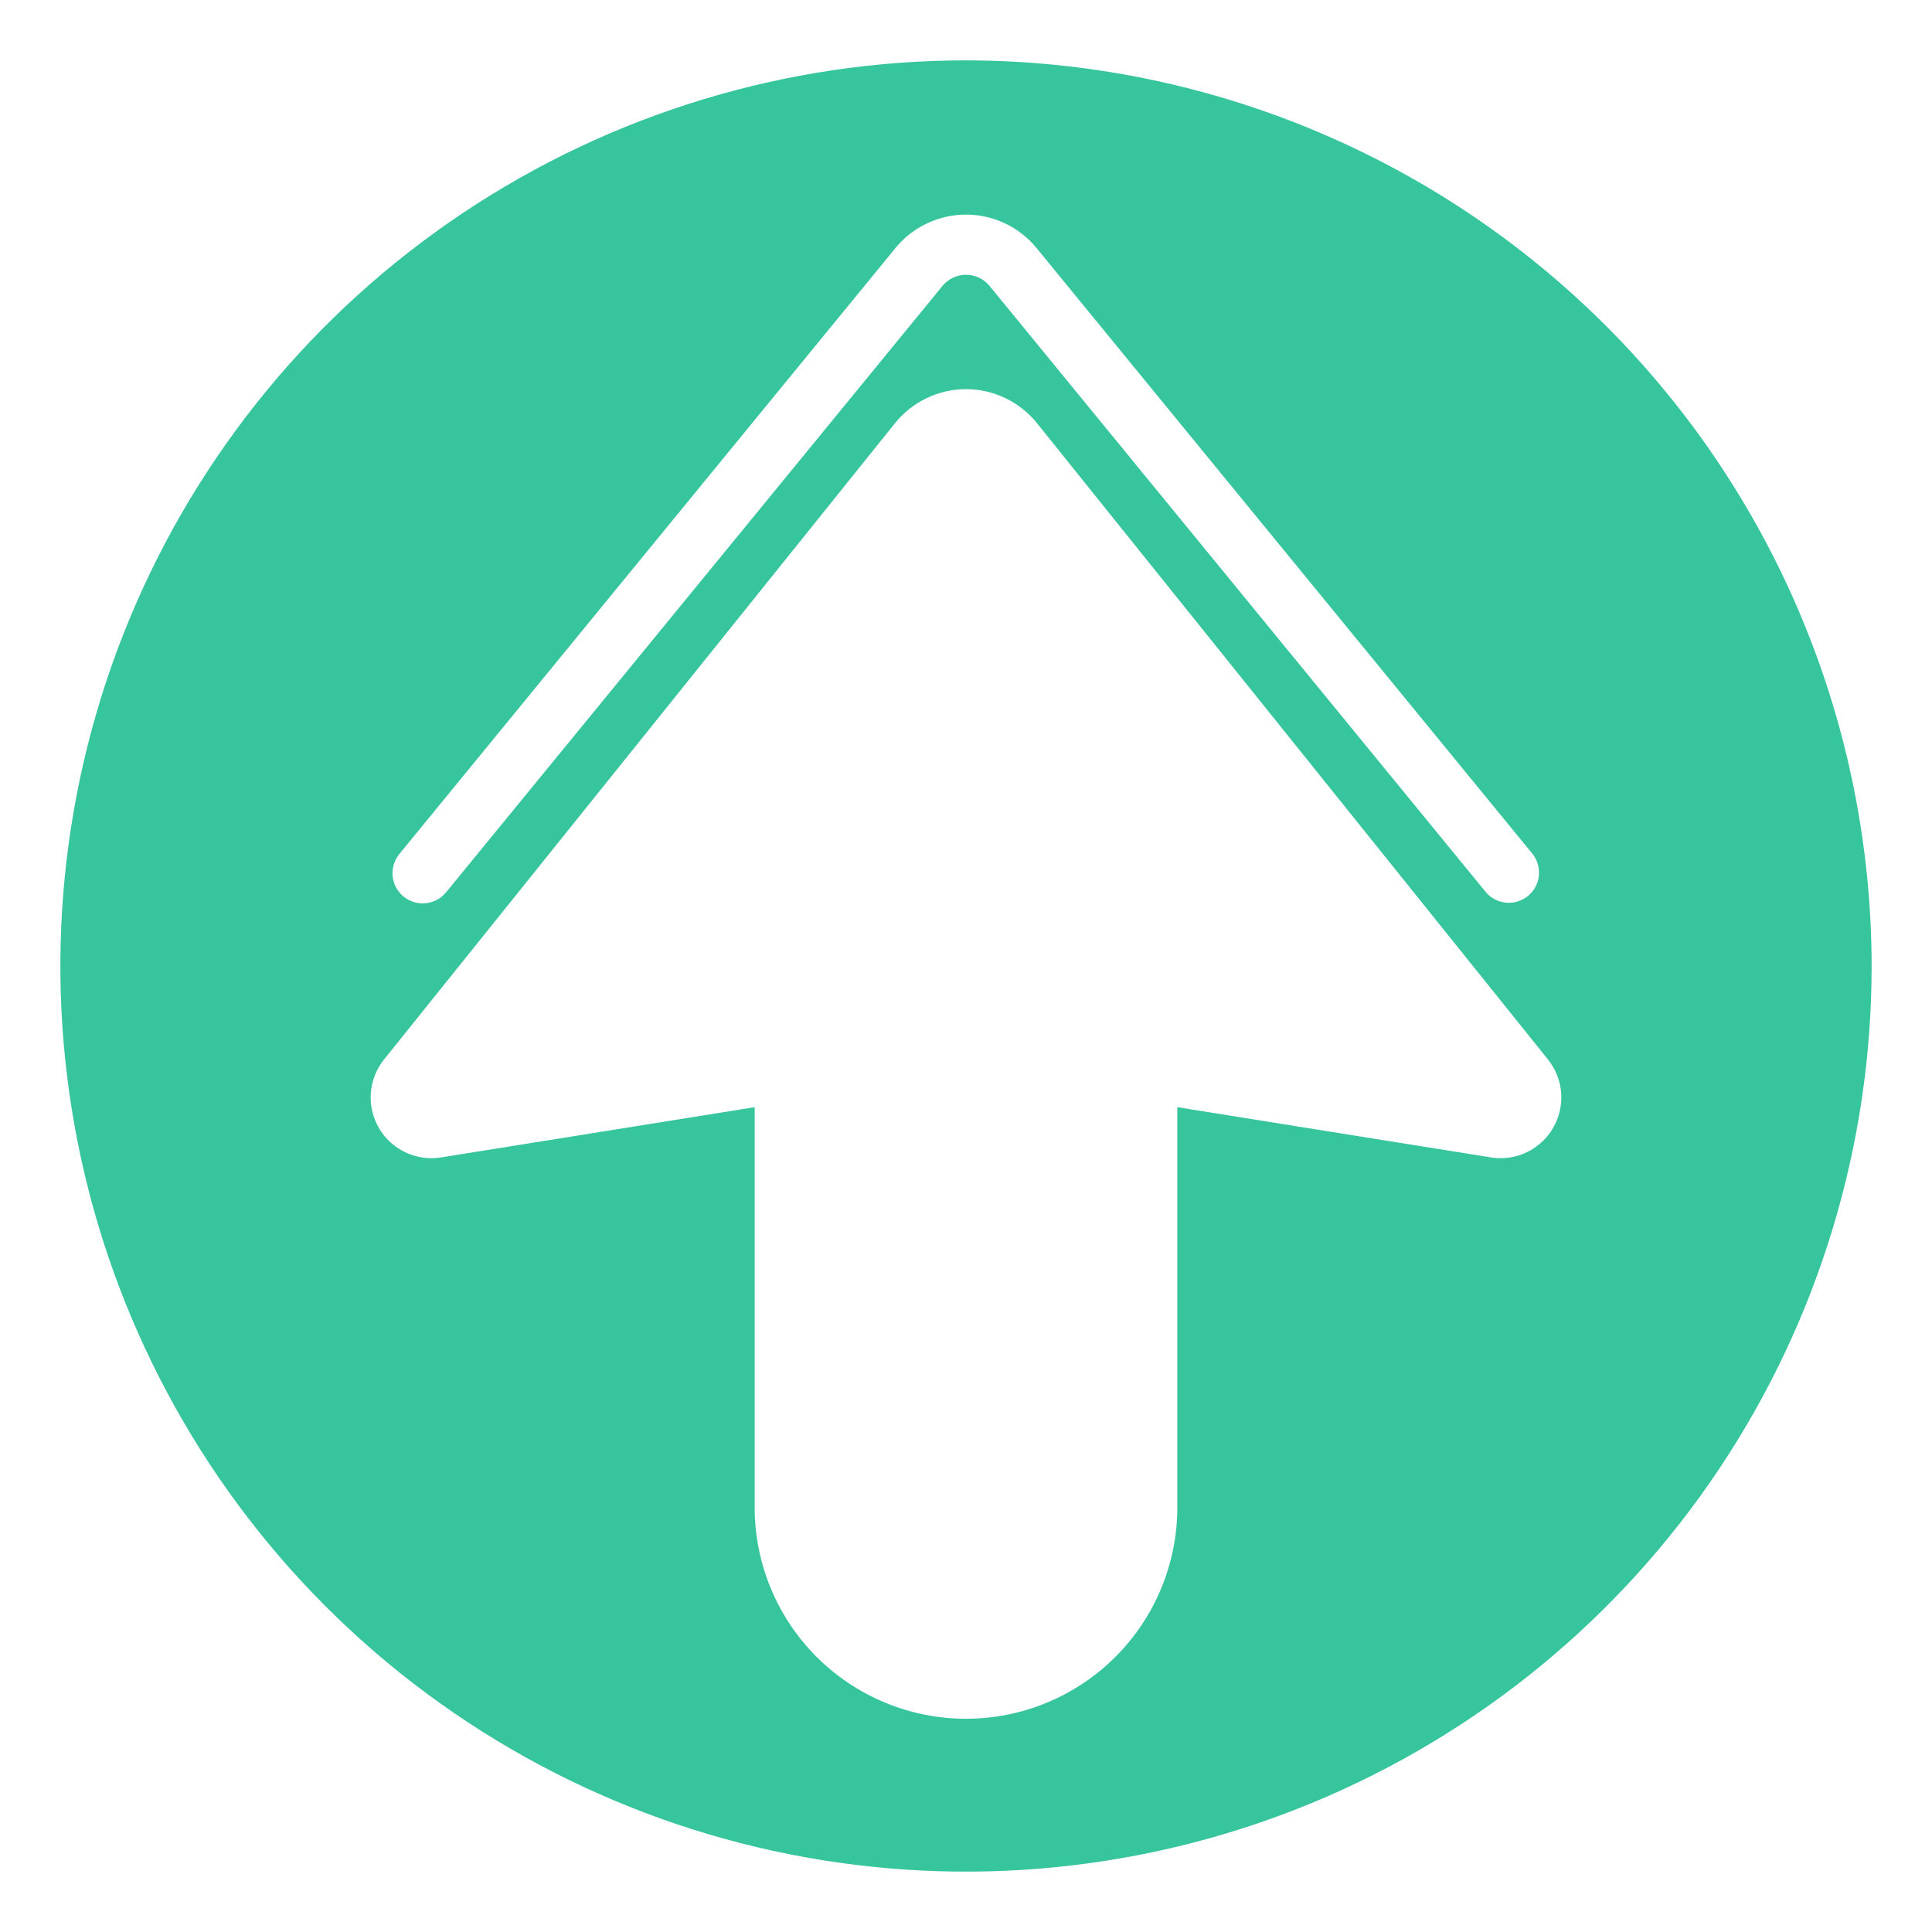 <svg width="40" height="40" viewBox="0 0 40 40" fill="none" xmlns="http://www.w3.org/2000/svg">
<path d="M20 1.25C16.292 1.25 12.666 2.35 9.583 4.41C6.5 6.47 4.096 9.399 2.677 12.825C1.258 16.251 0.887 20.021 1.61 23.658C2.334 27.295 4.12 30.636 6.742 33.258C9.364 35.88 12.705 37.666 16.342 38.39C19.979 39.113 23.749 38.742 27.175 37.323C30.601 35.904 33.53 33.5 35.59 30.417C37.65 27.334 38.75 23.708 38.75 20C38.744 15.029 36.767 10.263 33.252 6.748C29.737 3.233 24.971 1.256 20 1.25ZM8.266 17.684L18.549 5.124C18.726 4.911 18.948 4.739 19.199 4.622C19.45 4.504 19.723 4.443 20 4.443C20.277 4.443 20.551 4.504 20.801 4.622C21.052 4.739 21.274 4.911 21.451 5.124L31.733 17.684C31.833 17.813 31.878 17.975 31.86 18.137C31.841 18.299 31.761 18.447 31.635 18.55C31.509 18.653 31.348 18.703 31.186 18.689C31.024 18.675 30.873 18.599 30.767 18.476L20.484 5.915C20.425 5.845 20.351 5.787 20.267 5.748C20.184 5.709 20.093 5.689 20 5.689C19.908 5.689 19.817 5.709 19.733 5.748C19.65 5.787 19.576 5.845 19.517 5.915L9.234 18.476C9.129 18.603 8.977 18.684 8.812 18.7C8.648 18.716 8.483 18.667 8.355 18.562C8.227 18.457 8.146 18.306 8.129 18.141C8.113 17.977 8.162 17.812 8.266 17.684ZM30.888 23.966L24.375 22.923V31.21C24.375 32.37 23.914 33.483 23.094 34.303C22.273 35.124 21.16 35.585 20 35.585C18.84 35.585 17.727 35.124 16.906 34.303C16.086 33.483 15.625 32.37 15.625 31.21V22.923L9.113 23.966C8.864 24.002 8.611 23.963 8.385 23.854C8.159 23.745 7.971 23.571 7.845 23.354C7.719 23.137 7.66 22.887 7.677 22.637C7.694 22.387 7.786 22.147 7.94 21.949L18.538 8.752C18.715 8.535 18.938 8.36 19.191 8.24C19.444 8.12 19.72 8.057 20 8.057C20.28 8.057 20.556 8.12 20.809 8.24C21.062 8.36 21.285 8.535 21.462 8.752L32.06 21.949C32.214 22.147 32.306 22.387 32.323 22.637C32.34 22.887 32.281 23.137 32.155 23.353C32.029 23.57 31.841 23.744 31.615 23.854C31.39 23.963 31.136 24.002 30.888 23.966Z" fill="#37C59E"/>
</svg>
